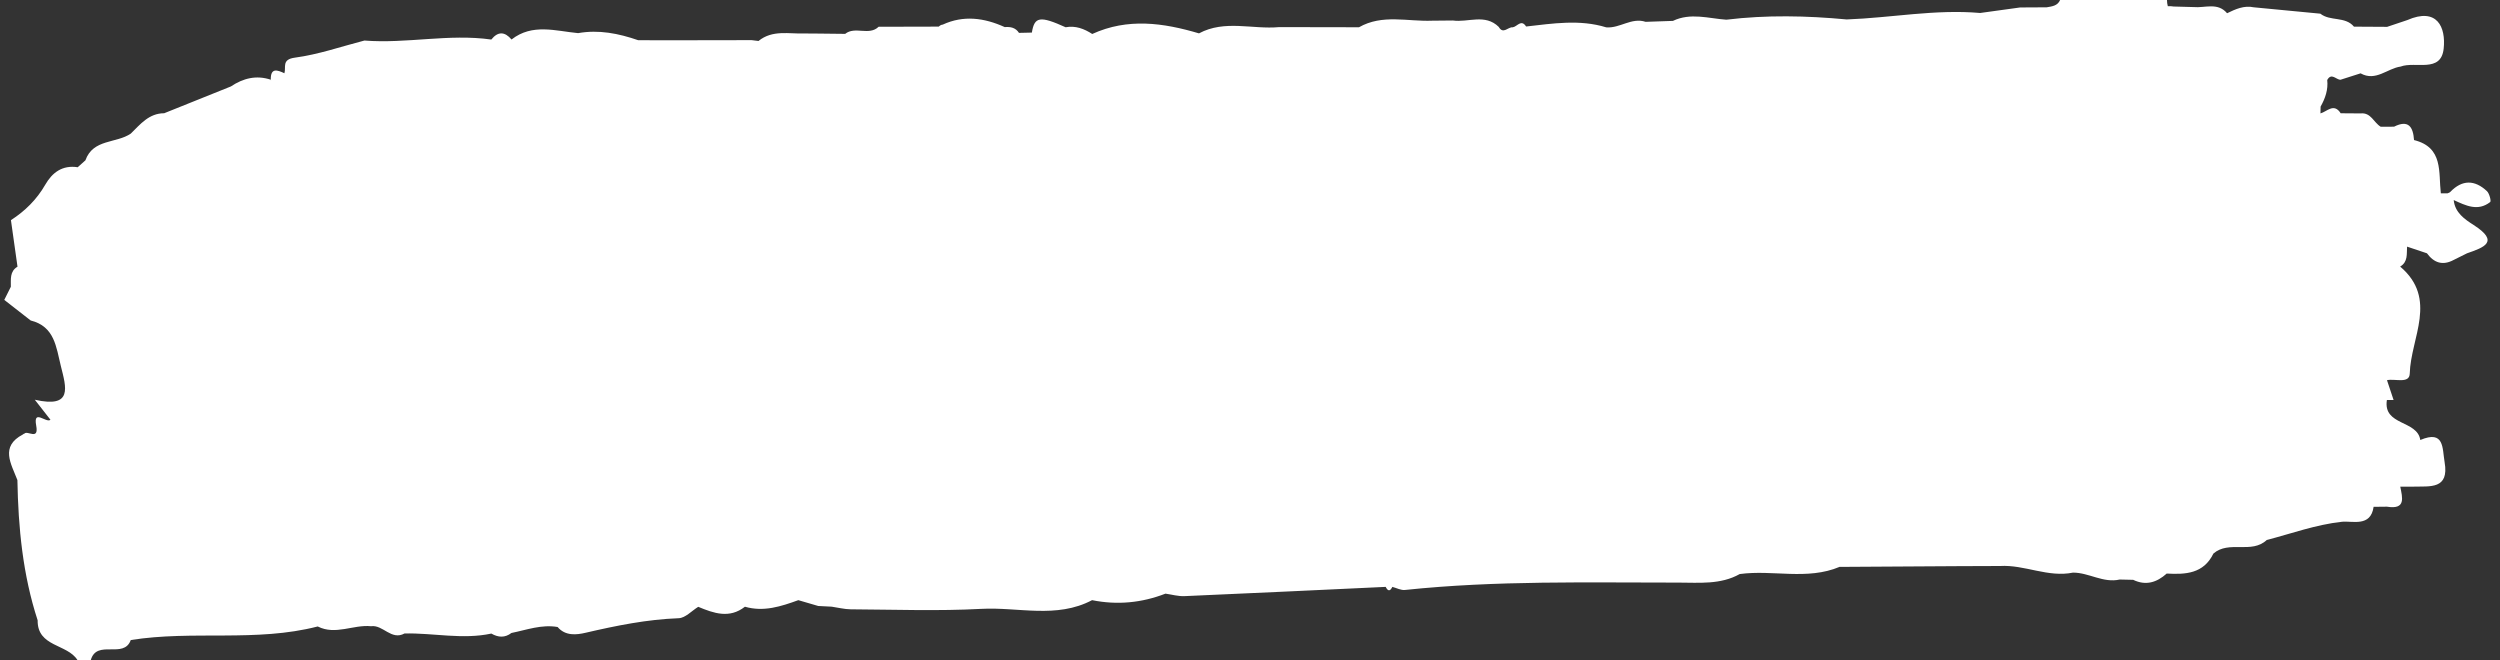 <?xml version="1.0" encoding="UTF-8" standalone="no"?><svg xmlns="http://www.w3.org/2000/svg" xmlns:xlink="http://www.w3.org/1999/xlink" fill="#000000" height="132.8" preserveAspectRatio="xMidYMid meet" version="1" viewBox="9.1 193.6 502.8 132.8" width="502.8" zoomAndPan="magnify"><rect x="9.1" y="193.6" width="502.8" height="132.8" fill="#333333" stroke="none"/><g id="change1_1"><path d="M509.93,234.23c0.23-0.18-0.16-1.72-0.66-2.19c-2.44-2.28-4.96-2.35-7.37,0.16 c-0.14,0.15-0.38,0.2-0.58,0.29h0c-0.44,0-0.88-0.01-1.32-0.01c-0.5-4.22,0.56-9.23-5.39-10.71c-0.18-2.63-1.1-4.16-4.02-2.69 c-0.89,0-1.79,0.01-2.68,0.01c-1.4-0.82-1.95-2.91-4.05-2.68c-1.33-0.01-2.67-0.02-4-0.03c0,0,0,0,0,0 c-1.37-2.14-2.72-0.35-4.07,0.03c0.01-0.46,0.02-0.91,0.03-1.37c0,0,0,0,0,0c0,0,0,0,0,0c0.93-1.66,1.55-3.41,1.33-5.35 c0.86-1.54,1.78-0.05,2.67-0.05c0,0,0,0,0,0c1.35-0.43,2.7-0.86,4.04-1.29l0,0c3.05,1.7,5.35-0.98,8.04-1.36c0,0,0,0,0,0 c2.99-1.12,8.13,1.36,8.67-3.6c0.47-4.32-1.31-8.38-7.32-5.75c-1.35,0.46-2.7,0.91-4.05,1.36c-2.22-0.01-4.45-0.03-6.67-0.04 c-1.77-2.12-4.78-1.03-6.76-2.61c0,0,0,0,0,0c0,0,0,0,0,0c-4.46-0.43-8.92-0.85-13.38-1.28c-1.98-0.42-3.68,0.37-5.38,1.19l0,0 c-1.91-2.25-4.46-1.02-6.74-1.24c-1.34-0.04-2.68-0.07-4.02-0.11l0,0c0,0,0,0,0,0c-0.38-0.07-0.77-0.09-1.16-0.06 c-0.11-0.42-0.17-0.84-0.17-1.27c-0.45,0-0.9,0-1.34,0s-0.9,0-1.34,0s-0.9,0-1.34,0c-0.9,0-1.79,0-2.69,0c-1.34,0-2.68,0-4.03,0 c-3.58,0-7.16,0-10.74,0c-0.51,1.21-1.64,1.3-2.71,1.49c0,0,0,0,0,0c-1.78,0.01-3.57,0.02-5.35,0.03c0,0,0,0,0,0l0,0 c-2.68,0.37-5.36,0.74-8.03,1.11c0,0,0,0,0,0c-9-0.79-17.88,0.97-26.83,1.3c0,0,0,0,0,0c-8.07-0.76-16.15-0.93-24.22,0.05 c-3.59-0.25-7.19-1.46-10.74,0.24l0,0c-1.83,0.06-3.66,0.13-5.49,0.19c-2.82-0.94-5.19,1.34-7.92,1.11c0,0,0,0,0,0 c-5.36-1.65-10.74-0.77-16.12-0.17l0,0c-0.99-1.55-1.8,0.04-2.69,0.16c0,0,0,0,0,0c-0.94-0.11-1.92,1.49-2.81-0.08h0c0,0,0,0,0,0 c-2.76-2.71-6.16-0.85-9.23-1.29c-1.38,0.01-2.76,0.03-4.15,0.04c0,0,0,0,0,0c0,0,0,0,0,0c-4.93,0.21-10.02-1.37-14.73,1.32 c0,0,0,0,0,0c-5.35-0.01-10.7-0.02-16.05-0.03c-5.37,0.5-10.94-1.53-16.13,1.26c0,0,0,0,0,0c-7.17-2.13-14.33-3.14-21.47,0.12 c-1.63-1.05-3.36-1.72-5.35-1.35c0,0,0,0,0,0c0,0,0,0,0,0c-5.15-2.33-6.28-2.15-6.79,1.07c0,0,0,0,0,0 c-0.86,0.02-1.72,0.04-2.59,0.06c-0.68-1.06-1.71-1.26-2.86-1.16c0,0,0,0,0,0h0c-4.15-1.88-8.3-2.43-12.48-0.5 c-0.26,0.01-0.52,0.14-0.8,0.4c0,0,0,0,0,0h0l0,0c-4.03,0.01-8.06,0.02-12.09,0.03c-1.94,1.88-4.72-0.18-6.73,1.43c0,0,0,0,0,0 c0,0,0,0,0,0c-1.78-0.02-3.55-0.04-5.33-0.06c0,0,0,0,0,0c0,0,0,0,0,0c-0.92-0.01-1.84-0.01-2.76-0.02 c-3.18,0.12-6.52-0.79-9.34,1.51c0,0,0,0,0,0c-0.46-0.06-0.92-0.11-1.38-0.17c0,0,0,0,0,0l0,0c-5.81,0.01-11.61,0.02-17.42,0.03 c0,0,0,0,0,0c0,0,0,0,0,0c-1.8-0.01-3.61-0.01-5.41-0.02c0,0,0,0,0,0c0,0,0,0,0,0c-3.92-1.35-7.9-2.16-12.07-1.42 c-4.54-0.43-9.2-2-13.39,1.28c-1.36-1.6-2.72-1.67-4.07,0.01c0,0,0,0,0,0c-8.52-1.21-17.01,0.87-25.52,0.2c0,0,0,0,0,0c0,0,0,0,0,0 c-4.65,1.2-9.25,2.81-13.98,3.44c-2.71,0.36-1.73,1.91-2.11,3.14c-1.43-0.67-2.79-1.17-2.74,1.3c0,0,0.07,0.07,0.07,0.07 c-0.01,0.01-0.03,0.03-0.04,0.04c-0.01-0.04-0.02-0.08-0.02-0.11c-2.91-0.97-5.55-0.31-8.03,1.35c0,0,0,0,0,0 c-4.47,1.8-8.95,3.59-13.42,5.39l0,0c0,0,0,0,0,0c-3.06,0.01-4.79,2.21-6.71,4.09c-2.91,2.01-7.59,1.04-9.13,5.38 c-0.52,0.46-1.04,0.92-1.55,1.39c0,0,0,0,0,0c-3.08-0.47-5.12,1.05-6.55,3.55c-1.7,2.95-4.04,5.26-6.88,7.09 c0.44,3.12,0.88,6.24,1.32,9.36c-1.6,0.96-1.31,2.55-1.34,4.04c0,0,0,0,0,0c0,0,0,0,0,0c-0.44,0.88-0.88,1.76-1.32,2.64 c1.77,1.38,3.54,2.76,5.31,4.14c4.83,1.21,5.12,5.34,6.07,9.17c1.07,4.3,2.47,8.52-5.24,6.77c1.34,1.71,2.24,2.87,3.15,4.03 c-0.84,0.75-3.51-2.28-2.87,1.16c0.58,3.1-1.77,0.89-2.39,1.64c-0.09,0-0.18,0.06-0.28,0.15c-4.65,2.43-2.37,5.88-1.11,9.18l0,0 c0.17,9.57,1.08,19.04,4.07,28.2c0,0,0,0,0,0l0,0c-0.07,5.4,5.97,4.71,8.01,8c0.9,0,1.79,0,2.68,0c1.21-4.26,6.64-0.14,8.04-4.03 c12.46-1.99,25.24,0.47,37.6-2.73c0,0,0,0,0,0c0,0,0,0,0,0c3.58,1.81,7.15-0.41,10.72-0.05c0,0,0,0,0,0 c2.42-0.34,4.07,2.92,6.74,1.46h0c5.82-0.13,11.64,1.27,17.46,0.02c1.37,0.79,2.72,0.89,4.04-0.12c0,0,0,0,0,0c0,0,0,0,0,0 c3.07-0.62,6.07-1.76,9.29-1.2c0,0,0,0,0,0c1.56,1.85,3.82,1.58,5.61,1.16c6.19-1.44,12.36-2.69,18.75-2.93 c1.33-0.05,2.62-1.49,3.92-2.29c0,0,0,0,0,0c3.13,1.3,6.27,2.42,9.39-0.02l0,0c3.77,1.09,7.26-0.06,10.74-1.32c0,0,0,0,0,0 c1.33,0.39,2.67,0.78,4,1.17c0,0,0,0,0,0c0.9,0.05,1.8,0.09,2.71,0.14l0,0c1.27,0.18,2.55,0.52,3.82,0.53 c8.76,0.05,17.54,0.38,26.28-0.09c7.43-0.4,15.11,2.03,22.27-1.75l0,0c5.05,1.02,9.97,0.55,14.76-1.31c0,0,0,0,0,0 c1.28,0.18,2.57,0.56,3.84,0.5c13.48-0.58,26.97-1.23,40.45-1.86c0,0,0,0,0,0c0.45,0.91,0.89,0.92,1.34,0c0,0,0,0,0,0 c0.85,0.22,1.72,0.71,2.54,0.62c18.33-1.93,36.7-1.47,55.08-1.48c4.01,0,8.4,0.45,12.24-1.72c6.67-0.91,13.57,1.3,20.1-1.45 c0,0-0.02-0.06-0.02-0.06c0-0.01,0.01-0.01,0.01-0.02c0,0.03,0.01,0.06,0.01,0.09c8.03-0.05,16.06-0.1,24.09-0.15c0,0,0,0,0,0 c0,0,0,0,0,0c2.72-0.01,5.45-0.02,8.17-0.03c4.96-0.29,9.64,2.36,14.67,1.33c0,0,0,0,0,0c0,0,0,0,0,0c3.21-0.01,6.09,2.15,9.4,1.39 c0,0,0,0,0,0c0,0,0,0,0,0c0.9,0.02,1.8,0.04,2.7,0.06c0,0,0,0,0,0c0,0,0,0,0,0c2.56,1.23,4.75,0.53,6.75-1.26 c3.79,0.21,7.42,0.04,9.39-4.02c0,0,0,0,0,0c3.12-2.72,7.66,0.15,10.73-2.73c0,0,0,0,0,0c5-1.3,9.84-3.08,15.08-3.66 c2.12-0.24,5.82,1.13,6.41-3.01c0,0,0,0,0,0c0.89-0.01,1.78-0.02,2.68-0.03c3.86,0.63,3.12-1.8,2.68-4.03l0,0l0,0 c0.89,0,1.78,0,2.68,0c3.29-0.1,7.2,0.6,6.24-4.92c-0.48-2.78,0-6.54-4.89-4.46c-0.6-4.05-7.52-2.83-6.72-8.04c0.45,0,0.9,0,1.35,0 c-0.44-1.33-0.89-2.66-1.33-3.99h0c1.61-0.36,4.53,0.79,4.58-1.34c0.19-7.2,5.73-15.01-1.93-21.51c1.6-0.94,1.29-2.55,1.39-4.01 c1.33,0.45,2.67,0.9,4,1.34c1.42,1.93,3.17,2.52,5.37,1.34c0.9-0.45,1.79-0.9,2.69-1.34l0,0l0,0c3.44-1.19,6.6-2.31,1.33-5.69 c-1.78-1.14-3.77-2.48-4.01-5.02C505.06,234.97,507.47,236.16,509.93,234.23z" fill="#ffffff"/></g></svg>